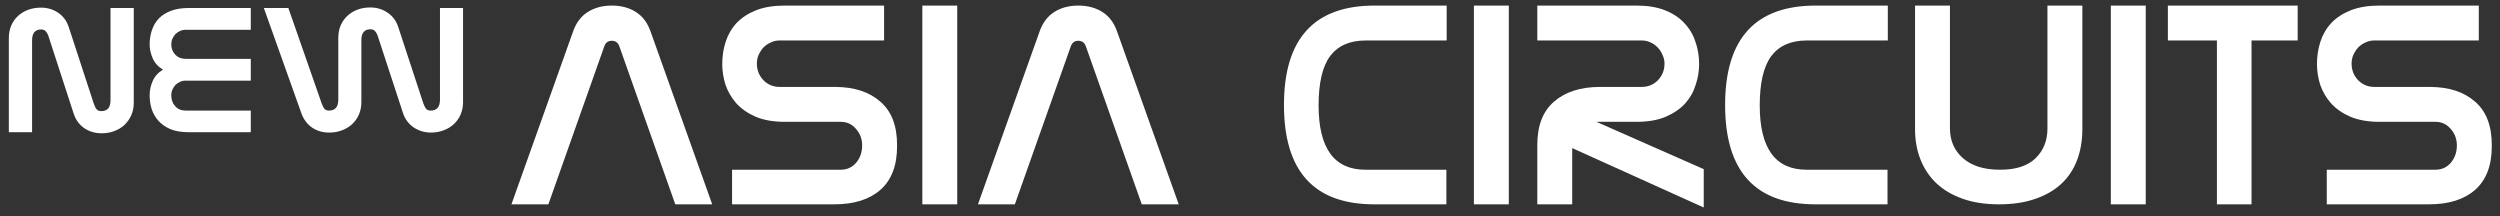 <svg width="208" height="18" viewBox="0 0 208 18" fill="none" xmlns="http://www.w3.org/2000/svg">
<rect x="0" y="0" width="208" height="18" fill="#333333" stroke="none"/>
<path d="M56.184 17L51.528 3.848C51.416 3.544 51.208 3.392 50.904 3.392C50.6 3.392 50.392 3.544 50.28 3.848L45.624 17H42.552L47.688 2.6C47.944 1.88 48.352 1.344 48.912 0.992C49.472 0.64 50.136 0.464 50.904 0.464C51.672 0.464 52.336 0.64 52.896 0.992C53.456 1.344 53.864 1.88 54.12 2.6L59.256 17H56.184ZM74.636 12.176C74.636 13.776 74.172 14.984 73.244 15.8C72.332 16.6 71.052 17 69.404 17H60.908V14.12H69.956C70.468 14.12 70.892 13.928 71.228 13.544C71.564 13.144 71.732 12.664 71.732 12.104C71.732 11.576 71.564 11.12 71.228 10.736C70.892 10.336 70.468 10.136 69.956 10.136H65.3C64.34 10.136 63.524 9.992 62.852 9.704C62.196 9.416 61.66 9.04 61.244 8.576C60.844 8.112 60.548 7.6 60.356 7.04C60.18 6.464 60.092 5.896 60.092 5.336C60.092 4.664 60.188 4.04 60.38 3.464C60.572 2.872 60.876 2.352 61.292 1.904C61.724 1.456 62.268 1.104 62.924 0.848C63.58 0.592 64.372 0.464 65.3 0.464H73.556V3.368H64.844C64.588 3.368 64.348 3.424 64.124 3.536C63.9 3.632 63.7 3.768 63.524 3.944C63.364 4.12 63.228 4.328 63.116 4.568C63.02 4.792 62.972 5.032 62.972 5.288C62.972 5.832 63.156 6.296 63.524 6.68C63.892 7.048 64.34 7.232 64.868 7.232H69.452C71.052 7.232 72.316 7.64 73.244 8.456C74.172 9.256 74.636 10.456 74.636 12.056V12.176ZM76.739 0.464H79.642V17H76.739V0.464ZM94.996 17L90.341 3.848C90.228 3.544 90.02 3.392 89.716 3.392C89.412 3.392 89.204 3.544 89.093 3.848L84.436 17H81.365L86.501 2.6C86.757 1.88 87.165 1.344 87.725 0.992C88.284 0.64 88.948 0.464 89.716 0.464C90.484 0.464 91.148 0.64 91.709 0.992C92.269 1.344 92.677 1.88 92.933 2.6L98.069 17H94.996ZM114.339 17C109.331 17 106.827 14.248 106.827 8.744V8.672C106.843 3.2 109.355 0.464 114.363 0.464H120.363V3.368H113.619C112.307 3.368 111.323 3.8 110.667 4.664C110.027 5.528 109.707 6.896 109.707 8.768C109.707 12.336 111.003 14.12 113.595 14.12H120.339V17H114.339ZM122.629 0.464H125.533V17H122.629V0.464ZM127.903 12.056C127.903 10.456 128.367 9.256 129.295 8.456C130.239 7.64 131.511 7.232 133.111 7.232H136.591C137.119 7.232 137.567 7.048 137.935 6.68C138.303 6.296 138.487 5.832 138.487 5.288C138.487 5.032 138.431 4.792 138.319 4.568C138.223 4.328 138.087 4.12 137.911 3.944C137.751 3.768 137.559 3.632 137.335 3.536C137.111 3.424 136.871 3.368 136.615 3.368H127.903V0.464H136.159C137.071 0.464 137.855 0.592 138.511 0.848C139.167 1.104 139.703 1.456 140.119 1.904C140.551 2.352 140.863 2.872 141.055 3.464C141.263 4.04 141.367 4.664 141.367 5.336C141.367 5.912 141.271 6.488 141.079 7.064C140.903 7.64 140.607 8.16 140.191 8.624C139.775 9.072 139.231 9.44 138.559 9.728C137.903 10 137.103 10.136 136.159 10.136H132.823L141.751 14.072V17.264L130.807 12.32V17H127.903V12.056ZM151.042 17C146.034 17 143.53 14.248 143.53 8.744V8.672C143.546 3.2 146.058 0.464 151.066 0.464H157.066V3.368H150.322C149.01 3.368 148.026 3.8 147.37 4.664C146.73 5.528 146.41 6.896 146.41 8.768C146.41 12.336 147.706 14.12 150.298 14.12H157.042V17H151.042ZM173.252 10.736C173.252 11.68 173.108 12.536 172.82 13.304C172.532 14.072 172.1 14.728 171.524 15.272C170.948 15.816 170.22 16.24 169.34 16.544C168.476 16.848 167.468 17 166.316 17C165.18 17 164.18 16.848 163.316 16.544C162.452 16.24 161.724 15.816 161.132 15.272C160.54 14.712 160.092 14.048 159.788 13.28C159.484 12.512 159.332 11.672 159.332 10.76V0.464H162.236V10.688C162.236 11.696 162.596 12.52 163.316 13.16C164.052 13.8 165.068 14.12 166.364 14.12H166.436C167.732 14.12 168.708 13.8 169.364 13.16C170.02 12.52 170.348 11.696 170.348 10.688V0.464H173.252V10.736ZM175.621 0.464H178.525V17H175.621V0.464ZM187.327 17H184.447V3.368H180.367V0.464H191.167V3.368H187.327V17ZM207.316 12.176C207.316 13.776 206.852 14.984 205.924 15.8C205.012 16.6 203.732 17 202.084 17H193.588V14.12H202.636C203.148 14.12 203.572 13.928 203.908 13.544C204.244 13.144 204.412 12.664 204.412 12.104C204.412 11.576 204.244 11.12 203.908 10.736C203.572 10.336 203.148 10.136 202.636 10.136H197.98C197.02 10.136 196.204 9.992 195.532 9.704C194.876 9.416 194.34 9.04 193.924 8.576C193.524 8.112 193.228 7.6 193.036 7.04C192.86 6.464 192.772 5.896 192.772 5.336C192.772 4.664 192.868 4.04 193.06 3.464C193.252 2.872 193.556 2.352 193.972 1.904C194.404 1.456 194.948 1.104 195.604 0.848C196.26 0.592 197.052 0.464 197.98 0.464H206.236V3.368H197.524C197.268 3.368 197.028 3.424 196.804 3.536C196.58 3.632 196.38 3.768 196.204 3.944C196.044 4.12 195.908 4.328 195.796 4.568C195.7 4.792 195.652 5.032 195.652 5.288C195.652 5.832 195.836 6.296 196.204 6.68C196.572 7.048 197.02 7.232 197.548 7.232H202.132C203.732 7.232 204.996 7.64 205.924 8.456C206.852 9.256 207.316 10.456 207.316 12.056V12.176Z" fill="white"/>
<path d="M11.13 8.54C11.13 8.93 11.06 9.28 10.92 9.59C10.78 9.9 10.59 10.17 10.35 10.4C10.11 10.62 9.825 10.79 9.495 10.91C9.175 11.03 8.83 11.09 8.46 11.09C7.92 11.09 7.44 10.95 7.02 10.67C6.6 10.38 6.305 9.98 6.135 9.47L4.065 3.11C4.005 2.9 3.925 2.74 3.825 2.63C3.735 2.51 3.605 2.45 3.435 2.45C2.925 2.45 2.67 2.75 2.67 3.35V11H0.735V3.17C0.735 2.79 0.8 2.445 0.93 2.135C1.07 1.815 1.26 1.545 1.5 1.325C1.74 1.105 2.02 0.935 2.34 0.815C2.67 0.695 3.025 0.635 3.405 0.635C3.935 0.635 4.41 0.775 4.83 1.055C5.25 1.335 5.545 1.73 5.715 2.24L7.8 8.615C7.87 8.825 7.95 8.985 8.04 9.095C8.13 9.195 8.26 9.245 8.43 9.245C8.94 9.245 9.195 8.945 9.195 8.345V0.665H11.13V8.54ZM20.865 2.48H15.42C15.26 2.48 15.11 2.515 14.97 2.585C14.83 2.645 14.705 2.73 14.595 2.84C14.495 2.95 14.41 3.08 14.34 3.23C14.28 3.37 14.25 3.52 14.25 3.68C14.25 4.02 14.36 4.31 14.58 4.55C14.8 4.78 15.085 4.895 15.435 4.895H20.865V6.71H15.42C15.26 6.71 15.11 6.745 14.97 6.815C14.83 6.875 14.705 6.96 14.595 7.07C14.495 7.18 14.41 7.31 14.34 7.46C14.28 7.6 14.25 7.75 14.25 7.91C14.25 8.29 14.36 8.6 14.58 8.84C14.8 9.08 15.085 9.2 15.435 9.2H20.865V11H15.705C15.105 11 14.595 10.915 14.175 10.745C13.765 10.565 13.43 10.33 13.17 10.04C12.92 9.75 12.735 9.425 12.615 9.065C12.505 8.695 12.45 8.32 12.45 7.94C12.45 7.52 12.535 7.12 12.705 6.74C12.875 6.35 13.16 6.035 13.56 5.795C13.16 5.555 12.875 5.24 12.705 4.85C12.535 4.46 12.45 4.08 12.45 3.71C12.45 3.27 12.515 2.865 12.645 2.495C12.775 2.115 12.97 1.79 13.23 1.52C13.5 1.25 13.84 1.04 14.25 0.89C14.66 0.74 15.145 0.665 15.705 0.665H20.865V2.48ZM26.751 8.57C26.821 8.77 26.896 8.925 26.976 9.035C27.066 9.145 27.196 9.2 27.366 9.2C27.886 9.2 28.146 8.9 28.146 8.3V3.155C28.146 2.775 28.211 2.43 28.341 2.12C28.481 1.8 28.671 1.53 28.911 1.31C29.151 1.09 29.431 0.92 29.751 0.8C30.071 0.68 30.421 0.62 30.801 0.62C31.331 0.62 31.806 0.76 32.226 1.04C32.656 1.32 32.956 1.715 33.126 2.225L35.211 8.57C35.281 8.77 35.356 8.925 35.436 9.035C35.526 9.145 35.656 9.2 35.826 9.2C36.346 9.2 36.606 8.9 36.606 8.3V0.665H38.526V8.495C38.526 8.875 38.456 9.225 38.316 9.545C38.176 9.855 37.986 10.12 37.746 10.34C37.506 10.56 37.221 10.73 36.891 10.85C36.571 10.97 36.226 11.03 35.856 11.03C35.336 11.03 34.861 10.89 34.431 10.61C34.001 10.32 33.701 9.92 33.531 9.41L31.461 3.095C31.401 2.885 31.321 2.725 31.221 2.615C31.131 2.495 31.001 2.435 30.831 2.435C30.321 2.435 30.066 2.735 30.066 3.335V8.495C30.066 8.875 29.996 9.225 29.856 9.545C29.716 9.855 29.526 10.12 29.286 10.34C29.046 10.56 28.761 10.73 28.431 10.85C28.111 10.97 27.766 11.03 27.396 11.03C26.846 11.03 26.366 10.89 25.956 10.61C25.546 10.32 25.251 9.92 25.071 9.41L21.951 0.665H23.991L26.751 8.57Z" fill="white"/>
</svg>

